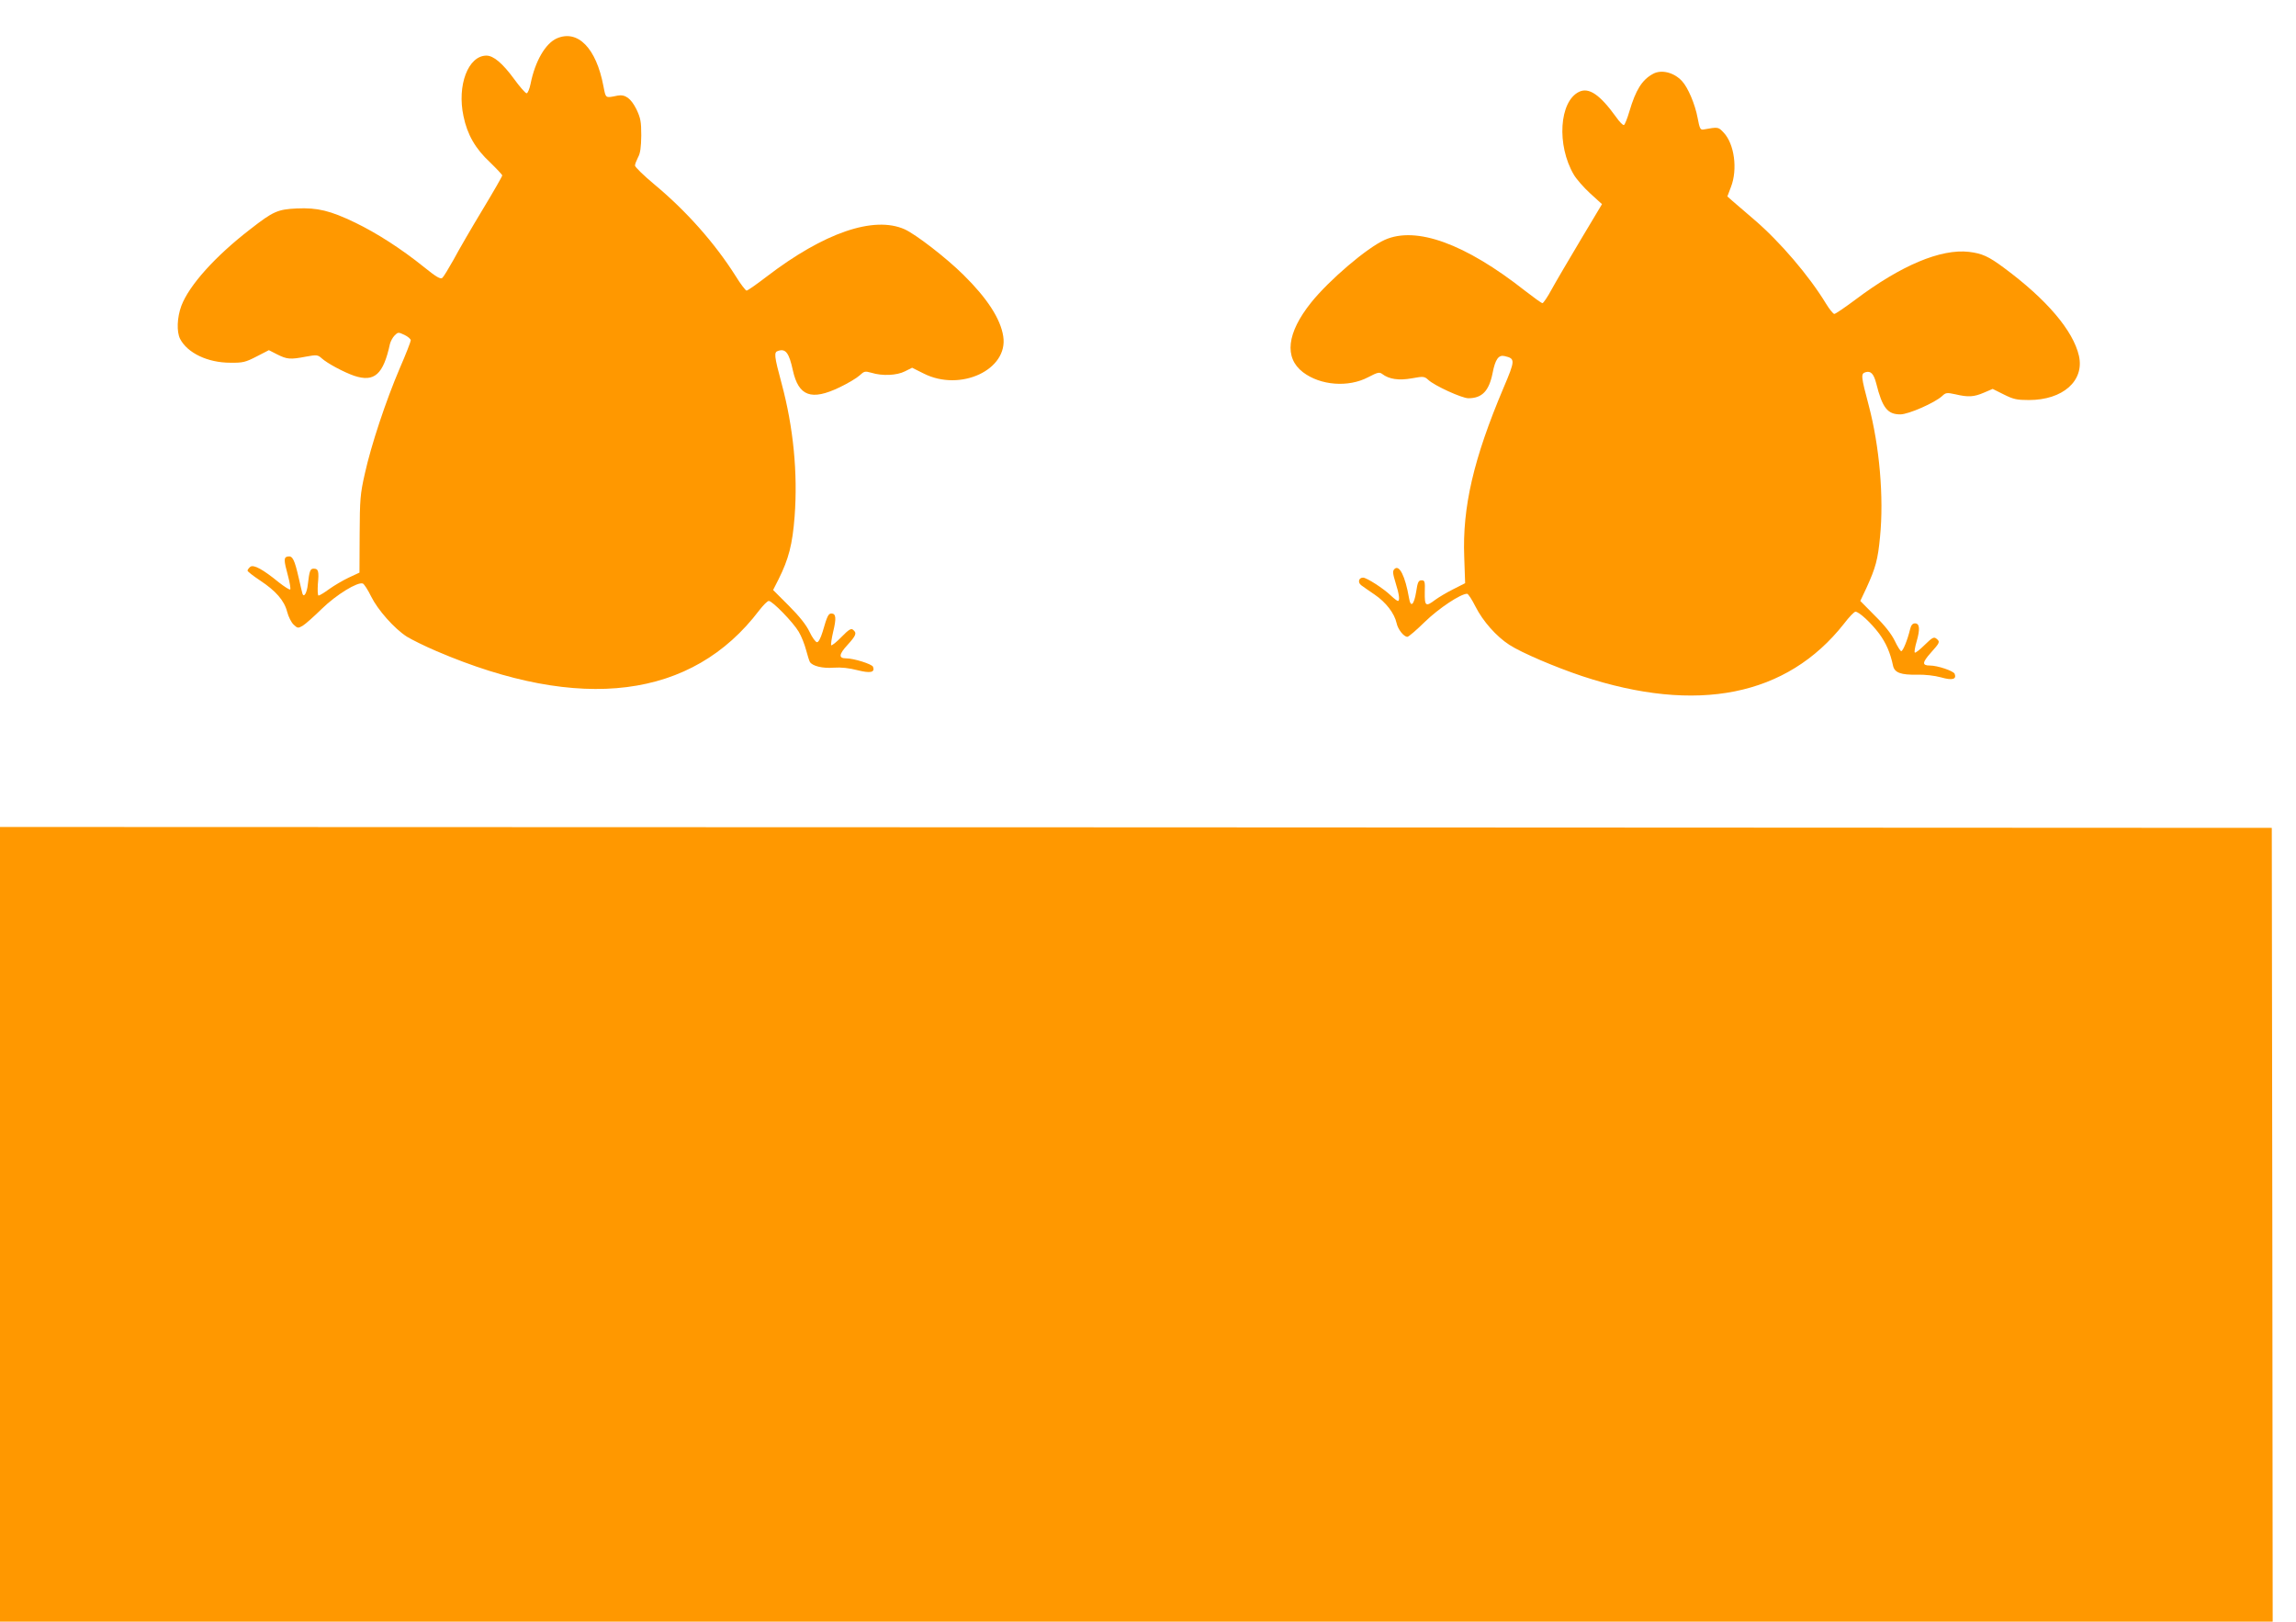 <?xml version="1.0" standalone="no"?>
<!DOCTYPE svg PUBLIC "-//W3C//DTD SVG 20010904//EN"
 "http://www.w3.org/TR/2001/REC-SVG-20010904/DTD/svg10.dtd">
<svg version="1.0" xmlns="http://www.w3.org/2000/svg"
 width="1280pt" height="904pt" viewBox="0 0 1280 904"
 preserveAspectRatio="xMidYMid meet">
<g transform="translate(0,904) scale(0.1,-0.1)"
fill="#ff9800" stroke="none">
<path d="M3104 8826 c-63 -28 -121 -127 -146 -253 -6 -29 -16 -53 -22 -53 -7
0 -39 37 -71 81 -63 86 -114 129 -153 129 -102 0 -165 -166 -128 -338 21 -102
66 -181 148 -257 37 -36 68 -69 68 -73 0 -5 -50 -92 -111 -193 -61 -101 -133
-225 -160 -276 -28 -50 -56 -96 -63 -102 -10 -9 -34 5 -102 60 -128 103 -264
190 -384 248 -139 67 -210 84 -325 79 -107 -5 -132 -16 -260 -116 -196 -151
-341 -313 -384 -427 -24 -65 -27 -144 -7 -184 41 -79 154 -133 280 -133 70 -1
85 3 147 35 l68 35 47 -24 c54 -27 72 -29 160 -12 59 11 66 10 87 -9 32 -29
124 -78 182 -98 112 -37 162 7 199 178 4 15 15 36 26 47 19 19 21 19 55 3 19
-9 35 -23 35 -30 0 -7 -27 -77 -61 -155 -79 -185 -160 -430 -195 -588 -26
-114 -28 -144 -29 -339 l-1 -213 -60 -28 c-32 -15 -81 -44 -109 -64 -27 -20
-54 -36 -59 -36 -5 0 -6 28 -4 63 7 73 3 87 -23 87 -20 0 -24 -12 -33 -89 -5
-46 -22 -75 -30 -50 -2 8 -12 48 -21 89 -23 100 -34 122 -59 118 -25 -4 -25
-18 0 -110 10 -37 15 -70 12 -74 -4 -3 -32 15 -64 40 -88 72 -141 101 -159 86
-8 -7 -15 -16 -15 -21 0 -5 31 -29 70 -55 88 -58 135 -112 151 -175 7 -27 23
-59 36 -71 22 -21 25 -21 51 -6 15 9 63 52 107 95 80 78 199 151 228 140 7 -3
28 -35 46 -72 37 -75 129 -179 199 -224 26 -16 100 -53 166 -81 803 -344 1425
-266 1799 228 22 28 45 52 53 52 20 0 136 -119 167 -172 15 -25 33 -71 41
-102 8 -31 18 -61 21 -66 14 -23 71 -37 133 -32 41 3 86 -2 132 -14 72 -18 99
-13 87 19 -6 15 -107 47 -150 47 -43 0 -41 22 8 75 48 53 53 66 31 84 -11 10
-24 2 -65 -40 -28 -29 -54 -49 -57 -46 -3 3 2 37 11 76 18 74 16 101 -10 101
-17 0 -24 -15 -49 -102 -11 -36 -23 -58 -31 -58 -8 0 -27 26 -42 58 -18 38
-56 86 -115 145 l-88 88 30 59 c57 114 78 195 90 352 18 241 -7 496 -72 738
-43 159 -44 177 -20 184 42 14 61 -11 82 -108 32 -145 103 -171 261 -95 46 22
96 52 111 66 26 24 30 25 66 15 61 -19 142 -15 187 8 l40 20 64 -32 c205 -104
473 21 444 207 -15 98 -90 213 -222 343 -97 96 -266 226 -328 254 -172 76
-449 -19 -769 -264 -56 -43 -106 -78 -112 -78 -5 0 -34 37 -62 83 -116 183
-274 361 -452 509 -60 50 -108 97 -108 105 0 8 8 28 17 46 13 23 17 56 18 122
0 78 -4 97 -27 146 -31 61 -62 84 -105 76 -70 -14 -65 -17 -79 53 -40 212
-143 317 -260 266z"/>
<path d="M9215 8628 c-61 -33 -96 -90 -131 -208 -12 -41 -26 -76 -31 -77 -5
-2 -25 18 -43 44 -90 125 -152 168 -207 141 -110 -53 -126 -297 -29 -462 14
-24 55 -71 91 -104 l66 -60 -119 -199 c-65 -109 -138 -233 -161 -275 -23 -43
-47 -78 -52 -78 -5 0 -48 31 -97 69 -334 263 -607 362 -782 284 -99 -44 -311
-225 -411 -350 -135 -169 -151 -307 -45 -388 97 -74 253 -86 363 -28 54 28 63
30 79 18 38 -29 92 -37 165 -24 65 12 70 11 92 -9 34 -32 187 -102 223 -102
76 0 115 40 135 140 15 78 34 103 67 95 60 -14 60 -22 -6 -177 -167 -395 -230
-665 -219 -944 l5 -145 -67 -34 c-36 -18 -81 -45 -100 -59 -53 -40 -59 -35
-58 42 2 61 0 67 -18 67 -17 0 -22 -10 -30 -64 -12 -74 -31 -91 -40 -34 -21
121 -54 188 -81 161 -11 -11 -10 -24 6 -76 21 -66 25 -102 13 -102 -4 0 -21
13 -38 29 -41 40 -136 101 -156 101 -24 0 -31 -26 -11 -42 9 -7 44 -31 76 -53
62 -42 110 -104 122 -159 7 -34 40 -76 60 -76 7 0 51 38 98 84 77 75 199 156
235 156 6 0 27 -32 47 -72 41 -81 116 -166 189 -213 68 -44 253 -123 405 -174
641 -212 1142 -112 1460 292 28 37 57 67 64 67 20 0 87 -62 132 -122 39 -53
62 -106 78 -181 9 -37 44 -50 134 -48 43 1 97 -5 133 -15 63 -18 88 -11 76 20
-7 16 -95 46 -138 46 -45 0 -43 17 5 71 51 57 53 61 31 79 -14 11 -23 6 -65
-35 -27 -27 -52 -46 -55 -43 -4 3 1 31 10 62 20 69 17 101 -9 101 -14 0 -22
-10 -28 -35 -14 -58 -39 -120 -49 -120 -4 0 -21 26 -36 58 -18 37 -55 85 -110
139 l-82 83 34 72 c52 114 64 159 76 285 22 221 -3 506 -63 733 -43 162 -45
177 -18 185 29 9 46 -8 60 -63 34 -136 63 -172 134 -172 46 0 193 65 233 102
21 20 27 20 74 10 72 -17 103 -15 159 9 l49 21 62 -31 c54 -27 73 -31 140 -31
189 0 310 107 279 246 -32 141 -180 315 -418 491 -86 64 -122 80 -195 89 -157
18 -379 -75 -634 -267 -58 -43 -110 -79 -117 -79 -6 0 -27 26 -46 57 -94 155
-257 346 -401 469 -51 44 -105 90 -121 104 l-28 25 20 53 c38 98 19 239 -40
302 -31 33 -30 33 -114 18 -17 -3 -21 7 -32 65 -14 76 -54 170 -87 205 -45 49
-116 66 -162 40z"/>
<path d="M0 2215 l0 -2215 6335 0 6335 0 -2 2213 -3 2212 -6332 3 -6333 2 0
-2215z"/>
</g>
</svg>
